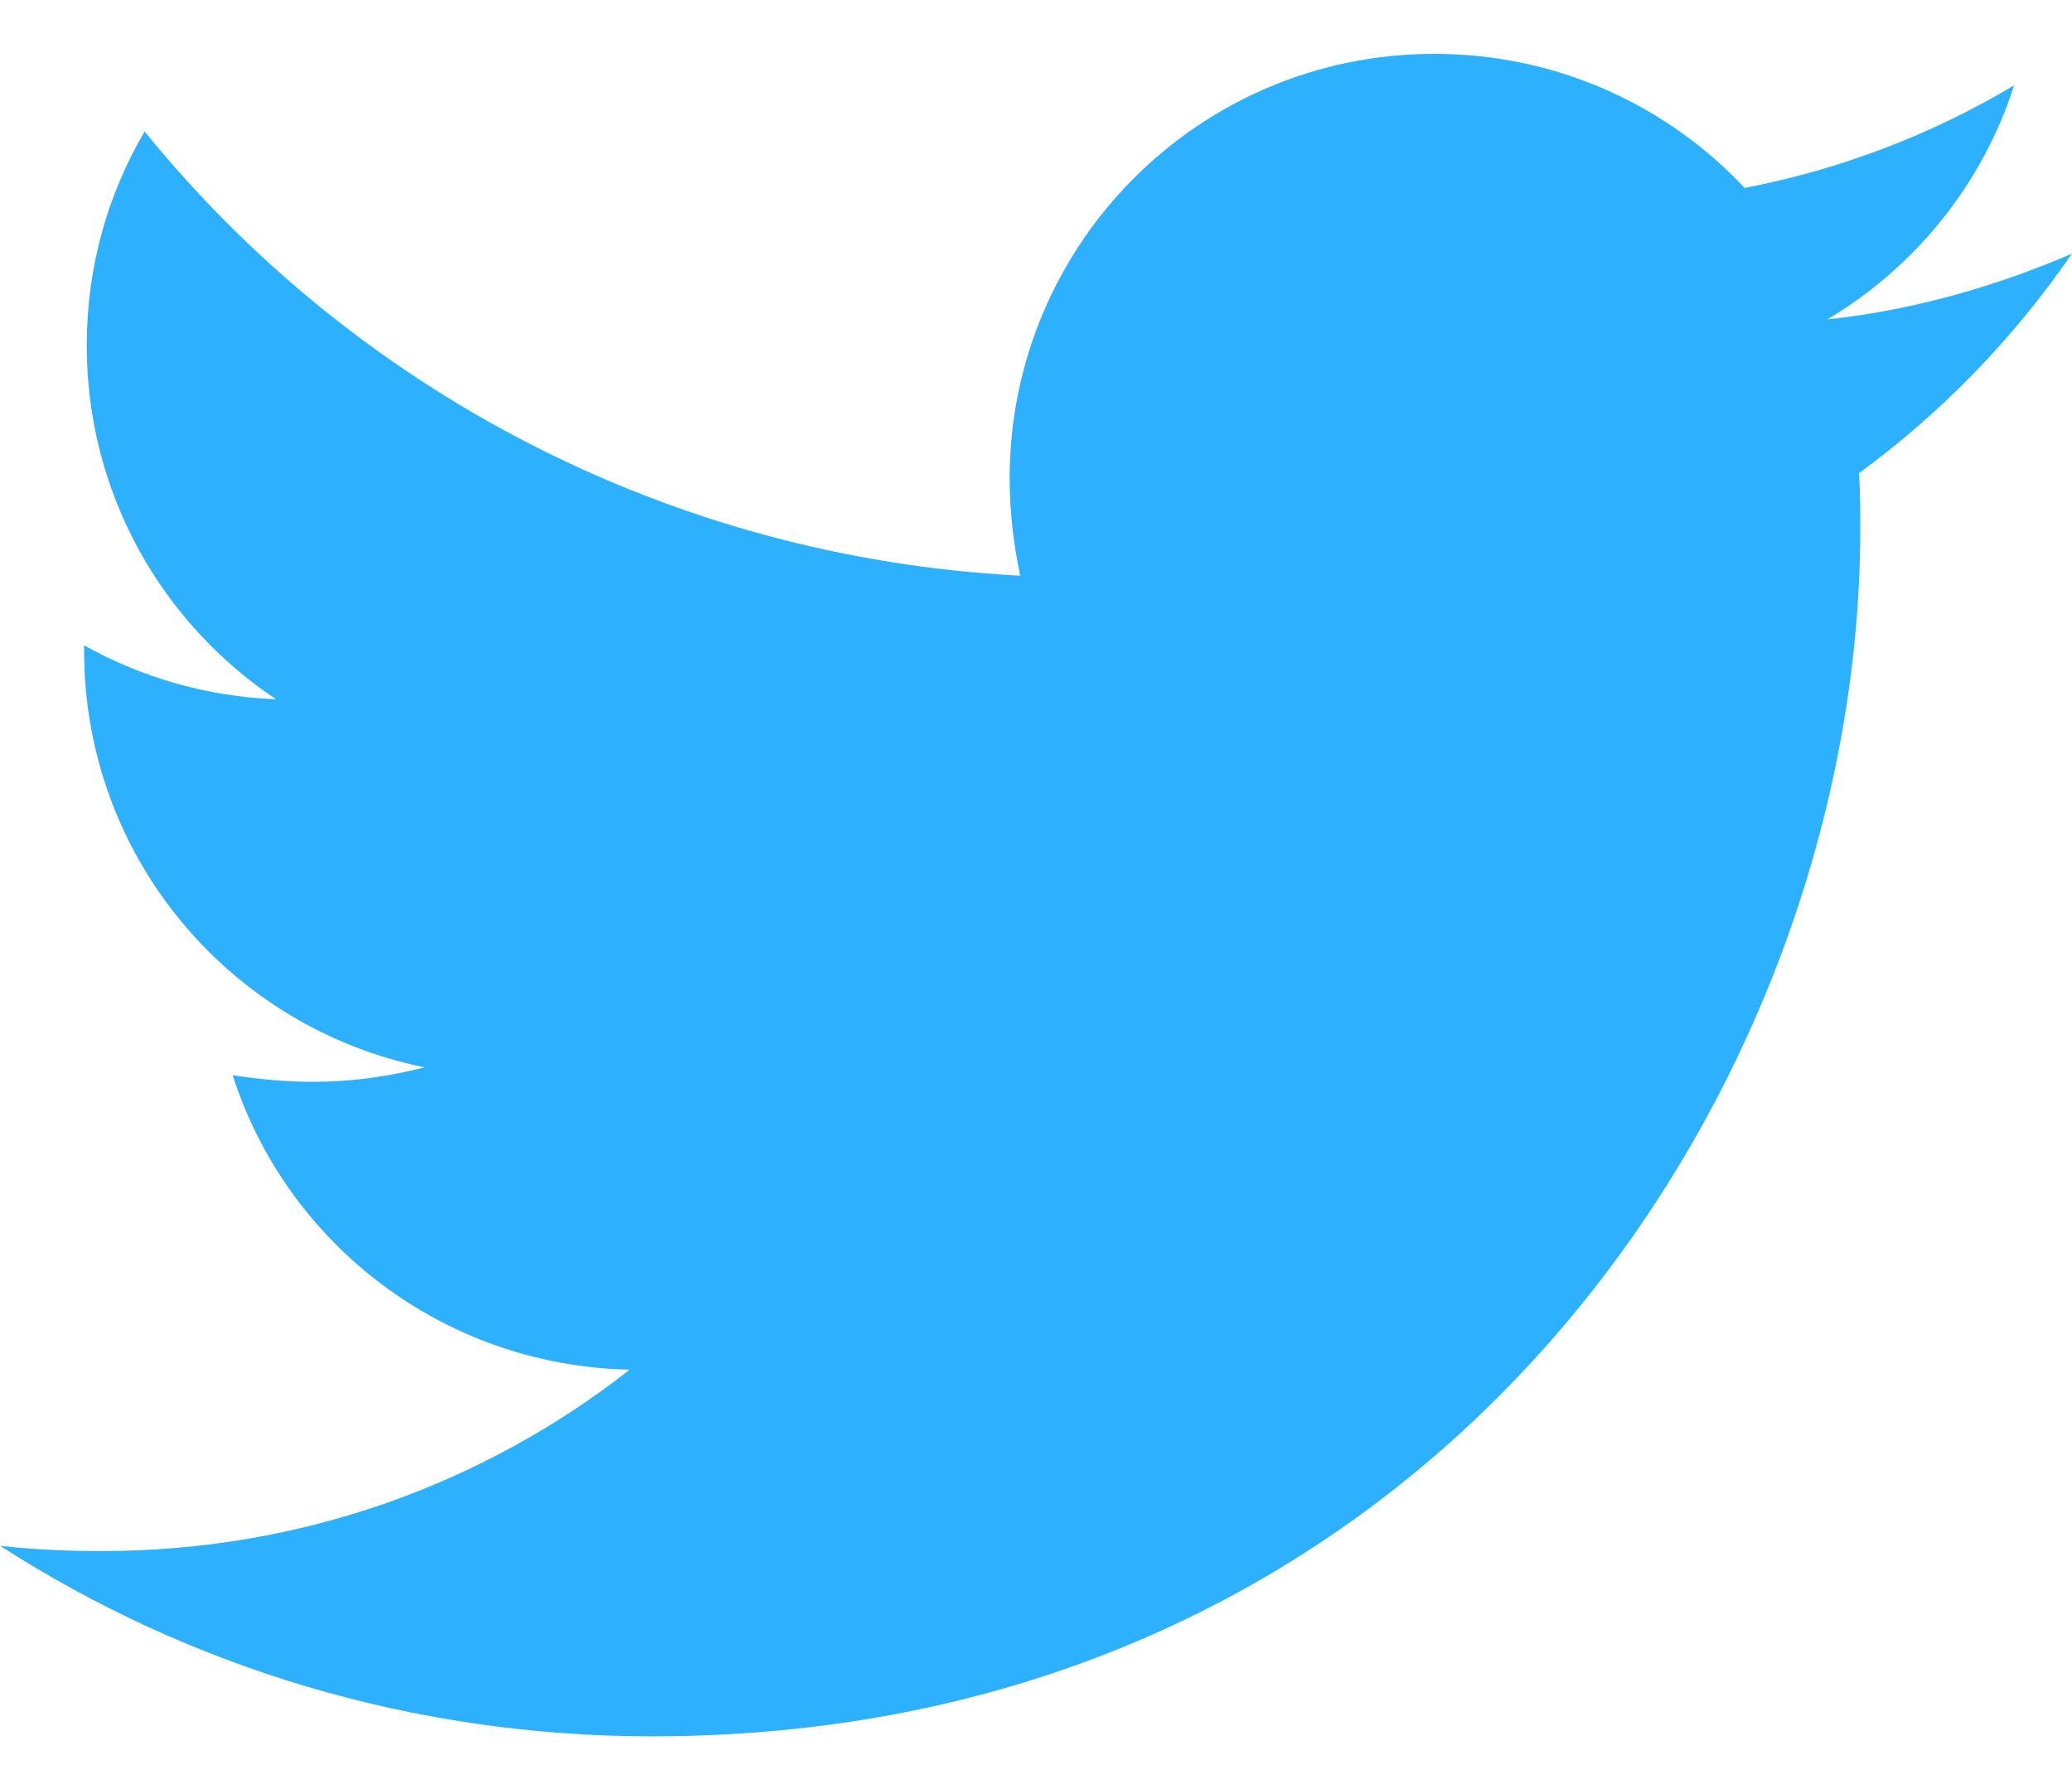 <svg width="22" height="19" viewBox="0 0 22 19" fill="none" xmlns="http://www.w3.org/2000/svg">
<path d="M19.738 5.025C19.752 5.221 19.752 5.416 19.752 5.612C19.752 11.572 15.215 18.44 6.923 18.44C4.369 18.44 1.996 17.701 -0 16.416C0.362 16.458 0.711 16.472 1.088 16.472C3.196 16.472 5.137 15.76 6.686 14.546C4.704 14.504 3.043 13.206 2.47 11.419C2.75 11.461 3.029 11.489 3.322 11.489C3.727 11.489 4.132 11.433 4.508 11.335C2.442 10.916 0.893 9.102 0.893 6.91V6.854C1.493 7.189 2.191 7.399 2.931 7.426C1.716 6.617 0.921 5.235 0.921 3.671C0.921 2.834 1.144 2.066 1.535 1.396C3.755 4.132 7.091 5.919 10.832 6.114C10.762 5.779 10.72 5.43 10.72 5.081C10.72 2.596 12.73 0.572 15.229 0.572C16.527 0.572 17.7 1.117 18.524 1.996C19.543 1.801 20.52 1.424 21.385 0.907C21.05 1.954 20.338 2.834 19.403 3.392C20.31 3.295 21.19 3.043 21.999 2.694C21.385 3.588 20.617 4.383 19.738 5.025Z" fill="#2DB1FF"/>
</svg>
